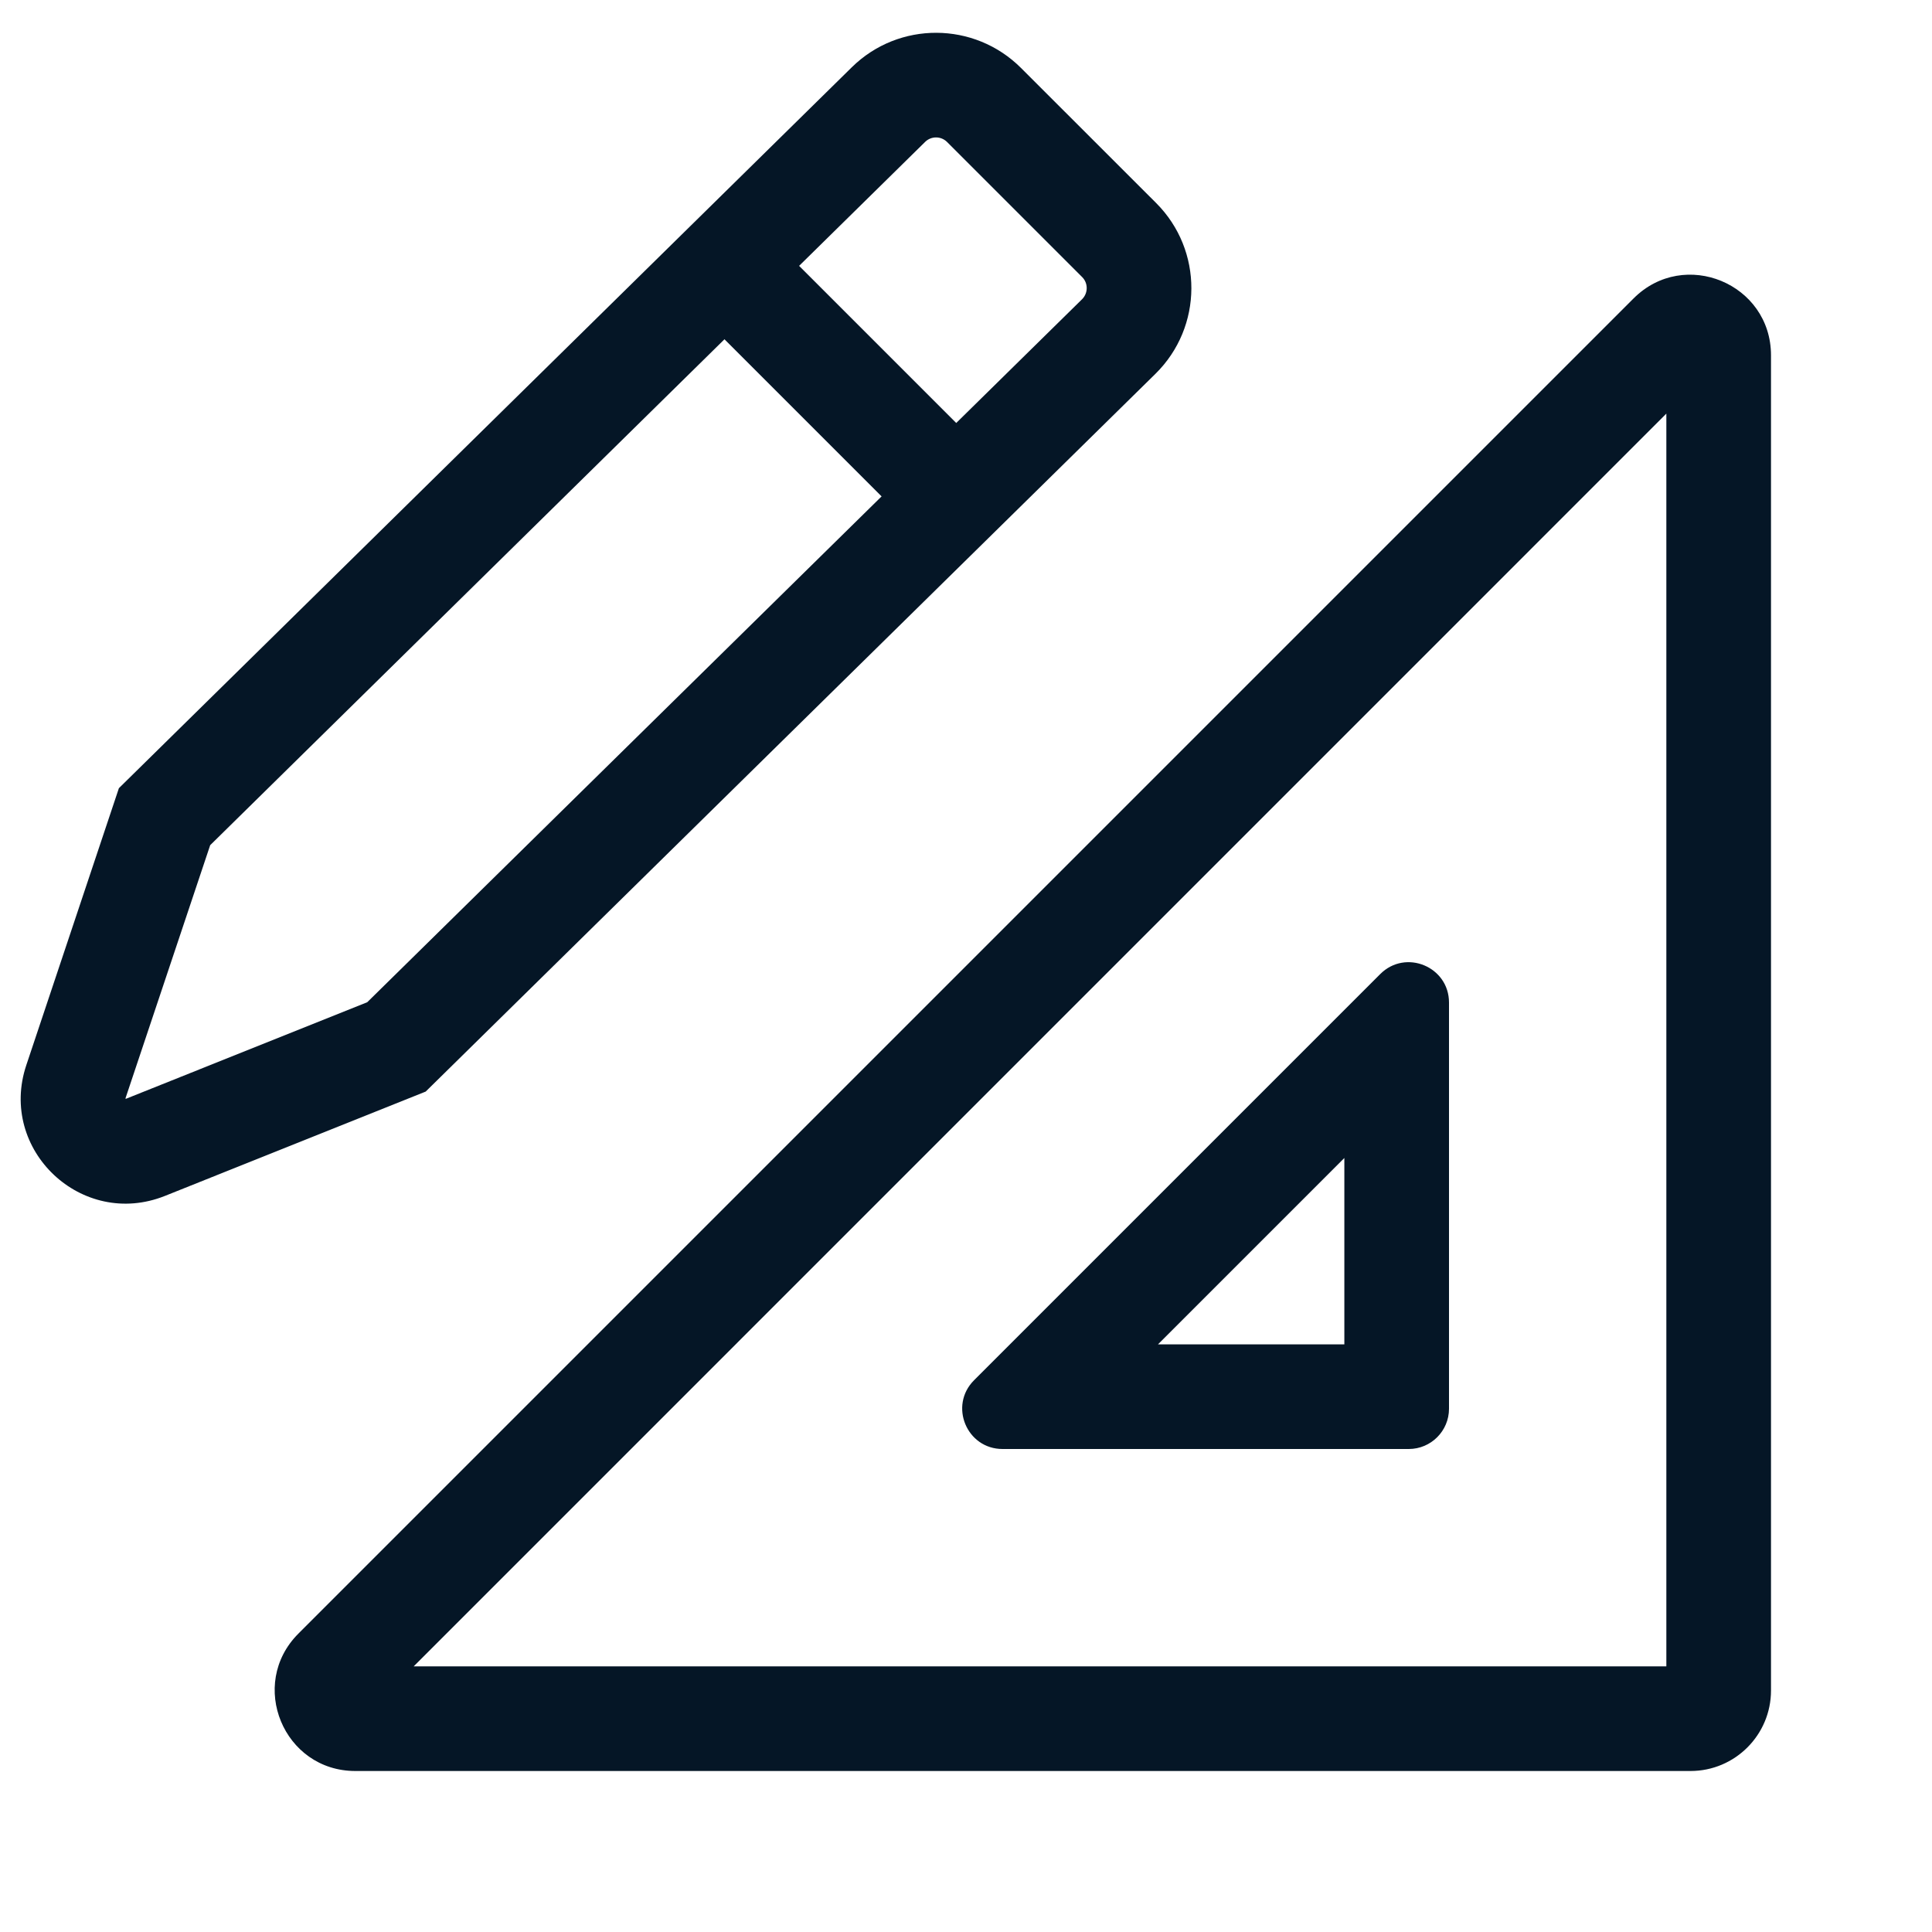 <svg width="24" height="24" viewBox="0 0 24 24" fill="none" xmlns="http://www.w3.org/2000/svg">
<path fill-rule="evenodd" clip-rule="evenodd" d="M5.139 20.7L20.7 5.138V20.7H5.139ZM4.414 22C3.523 22 3.077 20.923 3.707 20.293L20.293 3.707C20.923 3.077 22 3.523 22 4.414V21C22 21.552 21.552 22 21 22H4.414Z" fill="#051626"/>
<path fill-rule="evenodd" clip-rule="evenodd" d="M17.146 12.1C17.461 11.785 18 12.008 18 12.454V17.5C18 17.776 17.776 18 17.5 18H12.454C12.008 18 11.785 17.461 12.1 17.146L17.146 12.1ZM14.385 16.7L16.7 14.385V16.7H14.385Z" fill="#051626"/>
<path fill-rule="evenodd" clip-rule="evenodd" d="M1.477 9.791L10.581 0.836C11.165 0.261 12.104 0.265 12.684 0.845L14.362 2.522C14.949 3.109 14.945 4.062 14.353 4.644L5.288 13.56L2.049 14.856C1.017 15.269 -0.026 14.285 0.327 13.231L1.477 9.791ZM2.611 10.499L11.492 1.763C11.568 1.688 11.69 1.689 11.765 1.764L13.443 3.442C13.519 3.518 13.518 3.641 13.442 3.717L4.562 12.45L1.566 13.649C1.562 13.651 1.558 13.647 1.559 13.643L2.611 10.499Z" fill="#051626"/>
<path fill-rule="evenodd" clip-rule="evenodd" d="M11.108 6.323L8.703 3.918L9.622 2.998L12.027 5.403L11.108 6.323Z" fill="#051626"/>
</svg>
